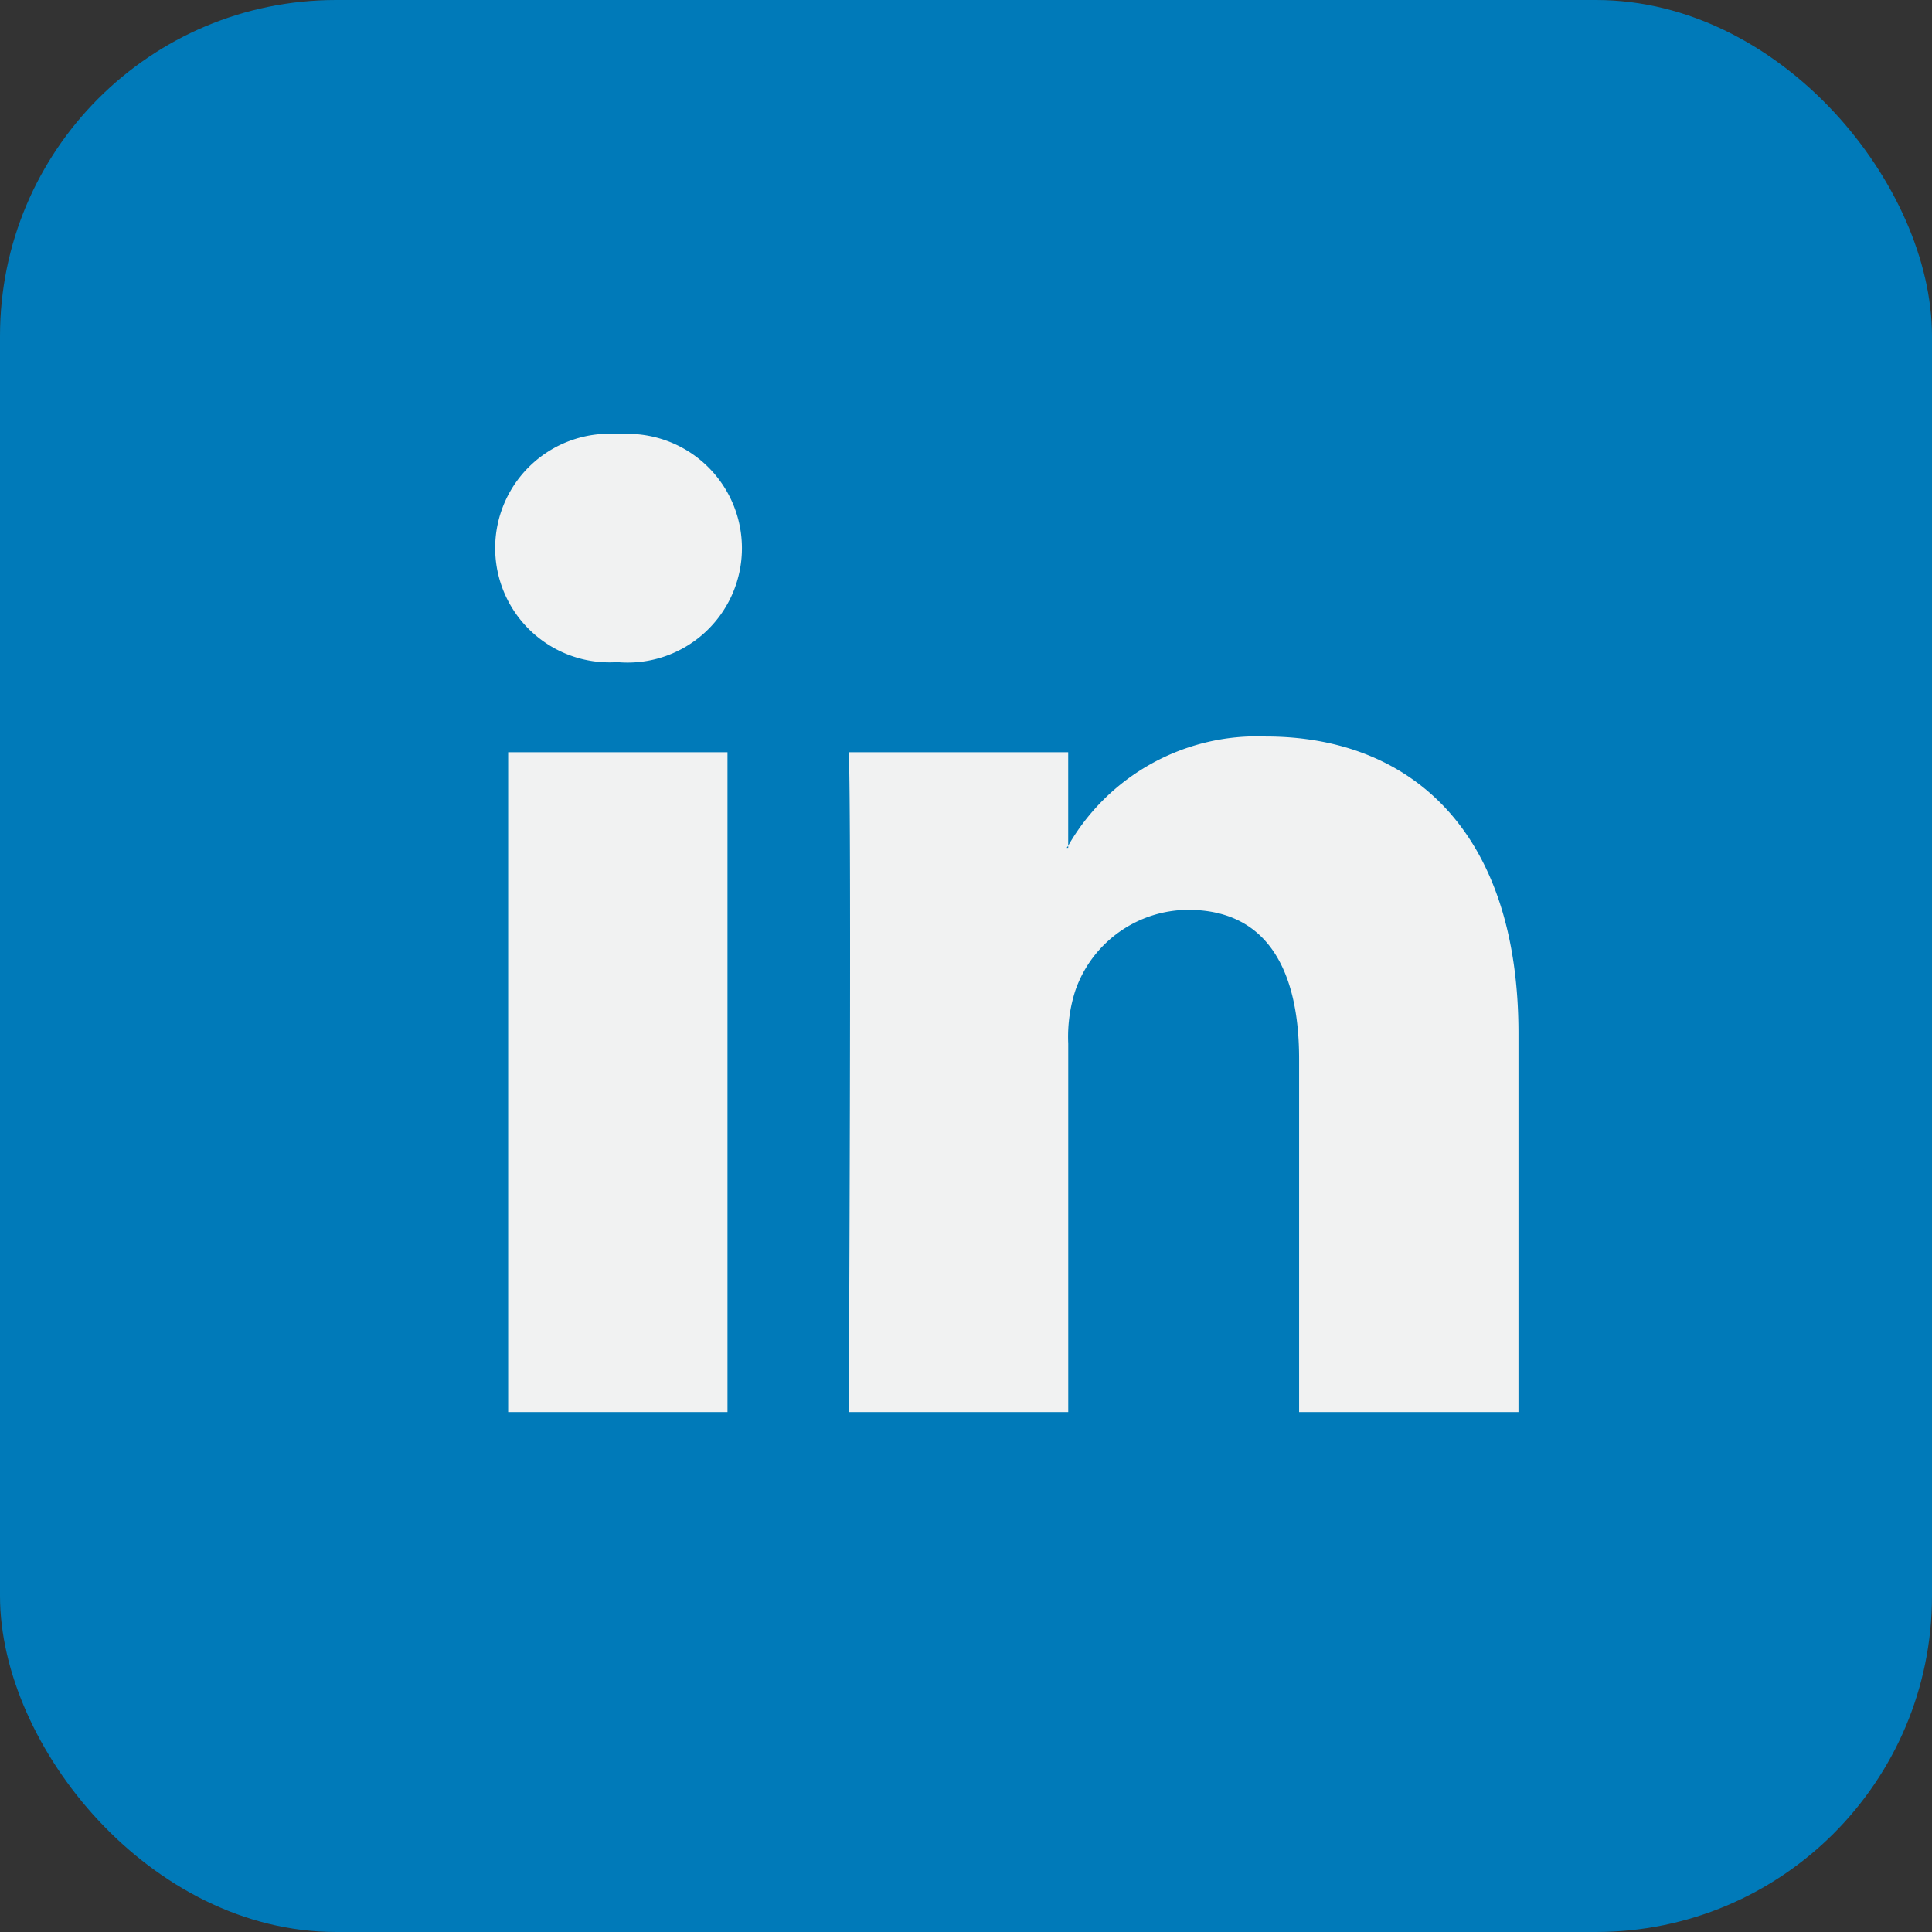 <svg xmlns="http://www.w3.org/2000/svg" width="46" height="46" viewBox="0 0 46 46">
  <rect x="0" y="0" width="46" height="46" fill="#333333" stroke="none"/>
  <g id="Gruppe_4777" data-name="Gruppe 4777" transform="translate(-1217 -1043.245)">
    <rect id="Rechteck_1821" data-name="Rechteck 1821" width="46" height="46" rx="8" transform="translate(1217 1043.245)" fill="#007ab9"/>
    <g id="linkedin" transform="translate(1218.245 1044.246)">
      <circle id="Ellipse_295" data-name="Ellipse 295" cx="21.853" cy="21.853" r="21.853" transform="translate(0 -0.001)" fill="#007ab9"/>
      <g id="Gruppe_4772" data-name="Gruppe 4772" transform="translate(10.544 9.336)">
        <path id="Pfad_3102" data-name="Pfad 3102" d="M51.433,38.243v9.009H46.21V38.847c0-2.111-.754-3.552-2.645-3.552a2.857,2.857,0,0,0-2.679,1.91,3.575,3.575,0,0,0-.173,1.273v8.774H35.488s.07-14.236,0-15.71h5.224v2.226c-.011.018-.025.035-.035.051h.035v-.051a5.186,5.186,0,0,1,4.708-2.6c3.437,0,6.013,2.245,6.013,7.07ZM30.024,23.969a2.722,2.722,0,1,0-.069,5.429h.034a2.723,2.723,0,1,0,.035-5.429ZM27.378,47.252H32.6V31.542H27.378Z" transform="translate(-27.068 -23.969)" fill="#f1f2f2"/>
      </g>
    </g>
  </g>
</svg>

